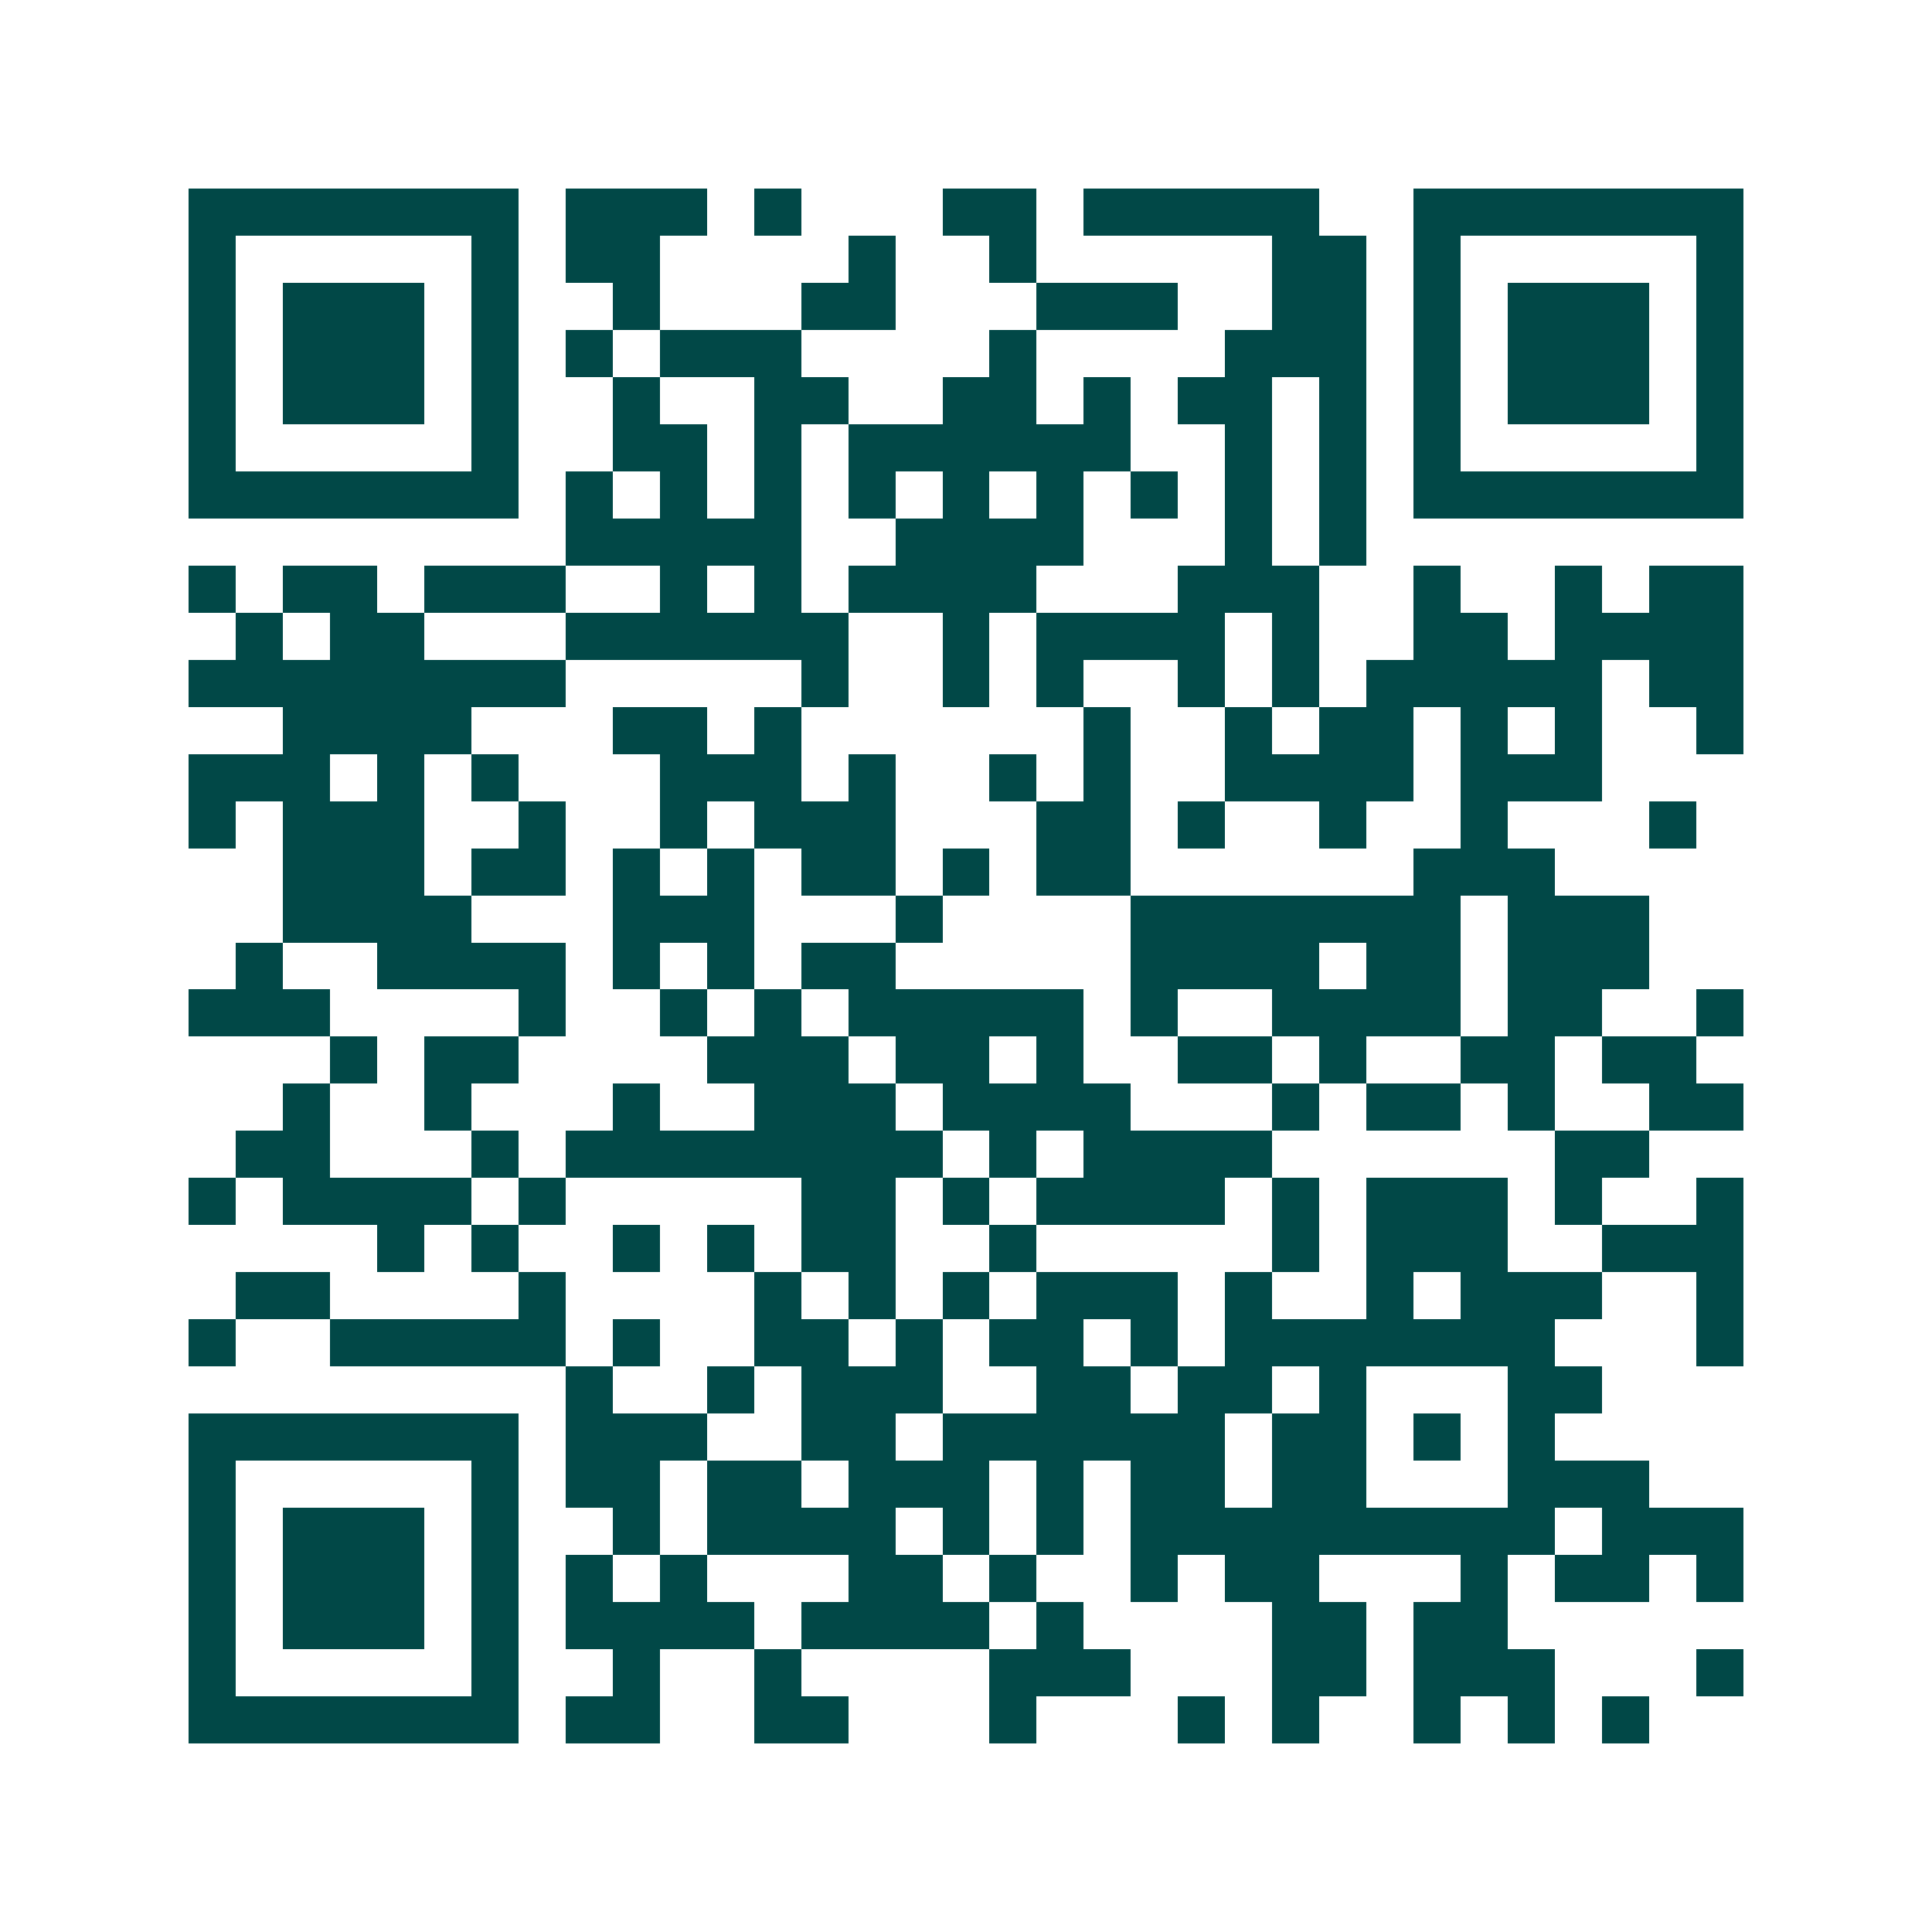 <svg xmlns="http://www.w3.org/2000/svg" width="200" height="200" viewBox="0 0 41 41" shape-rendering="crispEdges"><path fill="#ffffff" d="M0 0h41v41H0z"/><path stroke="#014847" d="M4 4.5h7m1 0h3m1 0h1m3 0h2m1 0h5m2 0h7M4 5.5h1m5 0h1m1 0h2m4 0h1m2 0h1m5 0h2m1 0h1m5 0h1M4 6.5h1m1 0h3m1 0h1m2 0h1m3 0h2m3 0h3m2 0h2m1 0h1m1 0h3m1 0h1M4 7.5h1m1 0h3m1 0h1m1 0h1m1 0h3m4 0h1m4 0h3m1 0h1m1 0h3m1 0h1M4 8.5h1m1 0h3m1 0h1m2 0h1m2 0h2m2 0h2m1 0h1m1 0h2m1 0h1m1 0h1m1 0h3m1 0h1M4 9.5h1m5 0h1m2 0h2m1 0h1m1 0h6m2 0h1m1 0h1m1 0h1m5 0h1M4 10.5h7m1 0h1m1 0h1m1 0h1m1 0h1m1 0h1m1 0h1m1 0h1m1 0h1m1 0h1m1 0h7M12 11.5h5m2 0h4m3 0h1m1 0h1M4 12.5h1m1 0h2m1 0h3m2 0h1m1 0h1m1 0h4m3 0h3m2 0h1m2 0h1m1 0h2M5 13.5h1m1 0h2m3 0h6m2 0h1m1 0h4m1 0h1m2 0h2m1 0h4M4 14.5h8m5 0h1m2 0h1m1 0h1m2 0h1m1 0h1m1 0h5m1 0h2M6 15.5h4m3 0h2m1 0h1m6 0h1m2 0h1m1 0h2m1 0h1m1 0h1m2 0h1M4 16.5h3m1 0h1m1 0h1m3 0h3m1 0h1m2 0h1m1 0h1m2 0h4m1 0h3M4 17.5h1m1 0h3m2 0h1m2 0h1m1 0h3m3 0h2m1 0h1m2 0h1m2 0h1m3 0h1M6 18.5h3m1 0h2m1 0h1m1 0h1m1 0h2m1 0h1m1 0h2m6 0h3M6 19.5h4m3 0h3m3 0h1m4 0h7m1 0h3M5 20.5h1m2 0h4m1 0h1m1 0h1m1 0h2m5 0h4m1 0h2m1 0h3M4 21.5h3m4 0h1m2 0h1m1 0h1m1 0h5m1 0h1m2 0h4m1 0h2m2 0h1M7 22.5h1m1 0h2m4 0h3m1 0h2m1 0h1m2 0h2m1 0h1m2 0h2m1 0h2M6 23.5h1m2 0h1m3 0h1m2 0h3m1 0h4m3 0h1m1 0h2m1 0h1m2 0h2M5 24.5h2m3 0h1m1 0h8m1 0h1m1 0h4m6 0h2M4 25.5h1m1 0h4m1 0h1m5 0h2m1 0h1m1 0h4m1 0h1m1 0h3m1 0h1m2 0h1M8 26.5h1m1 0h1m2 0h1m1 0h1m1 0h2m2 0h1m5 0h1m1 0h3m2 0h3M5 27.5h2m4 0h1m4 0h1m1 0h1m1 0h1m1 0h3m1 0h1m2 0h1m1 0h3m2 0h1M4 28.5h1m2 0h5m1 0h1m2 0h2m1 0h1m1 0h2m1 0h1m1 0h7m3 0h1M12 29.5h1m2 0h1m1 0h3m2 0h2m1 0h2m1 0h1m3 0h2M4 30.5h7m1 0h3m2 0h2m1 0h6m1 0h2m1 0h1m1 0h1M4 31.5h1m5 0h1m1 0h2m1 0h2m1 0h3m1 0h1m1 0h2m1 0h2m3 0h3M4 32.5h1m1 0h3m1 0h1m2 0h1m1 0h4m1 0h1m1 0h1m1 0h9m1 0h3M4 33.5h1m1 0h3m1 0h1m1 0h1m1 0h1m3 0h2m1 0h1m2 0h1m1 0h2m3 0h1m1 0h2m1 0h1M4 34.5h1m1 0h3m1 0h1m1 0h4m1 0h4m1 0h1m4 0h2m1 0h2M4 35.5h1m5 0h1m2 0h1m2 0h1m4 0h3m3 0h2m1 0h3m3 0h1M4 36.5h7m1 0h2m2 0h2m3 0h1m3 0h1m1 0h1m2 0h1m1 0h1m1 0h1"/></svg>
